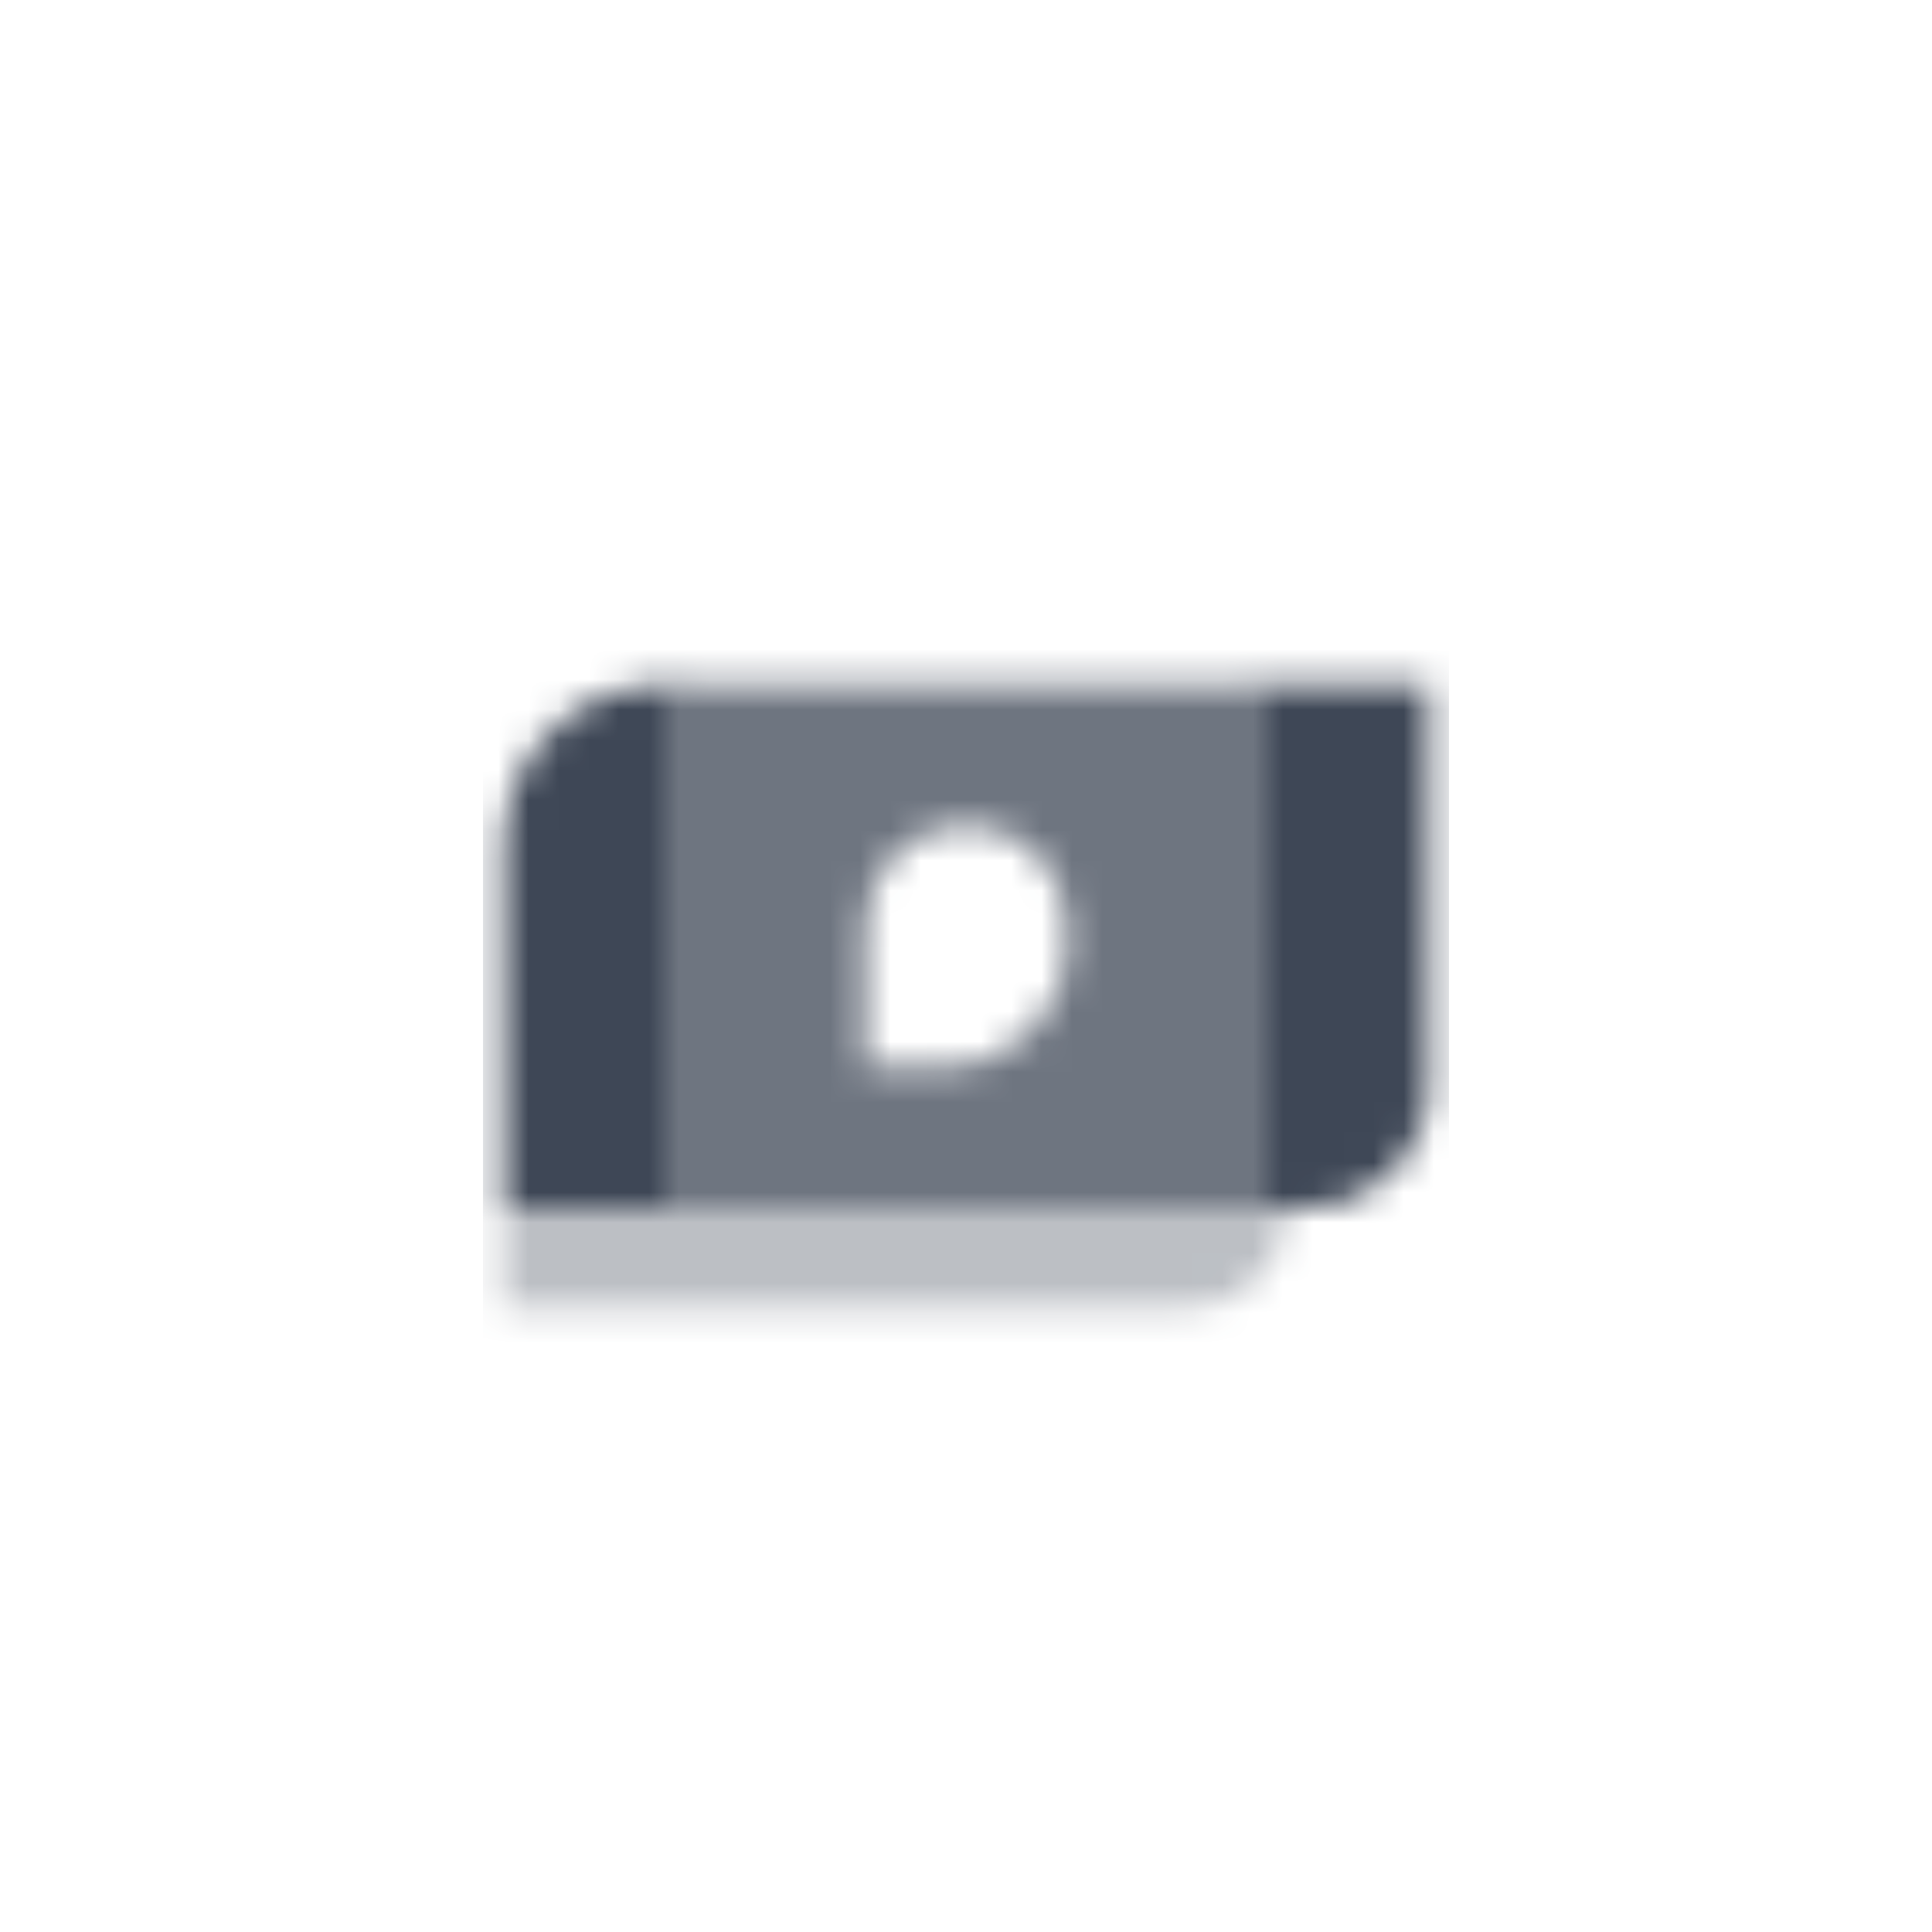 <svg width="64" height="64" viewBox="0 0 64 64" fill="none" xmlns="http://www.w3.org/2000/svg">
<mask id="mask0_3_139" style="mask-type:alpha" maskUnits="userSpaceOnUse" x="16" y="22" width="32" height="22">
<path opacity="0.35" d="M16.667 40H42.667C42.667 41.841 41.174 43.333 39.333 43.333H16.667V40Z" fill="black"/>
<path opacity="0.75" fill-rule="evenodd" clip-rule="evenodd" d="M41.333 22.667H22.667V40H41.333V22.667ZM32 27.333C30.159 27.333 28.667 28.826 28.667 30.667V35.333H31.333C33.542 35.333 35.333 33.543 35.333 31.333V30.667C35.333 28.826 33.841 27.333 32 27.333Z" fill="black"/>
<path fill-rule="evenodd" clip-rule="evenodd" d="M22 22.667C19.055 22.667 16.667 25.055 16.667 28V40H22.667V22.667H22ZM47.333 22.667H41.333V40H43.333C45.542 40 47.333 38.209 47.333 36V22.667Z" fill="black"/>
</mask>
<g mask="url(#mask0_3_139)">
<path d="M16 16H48V48H16V16Z" fill="#3E4756"/>
</g>
</svg>
